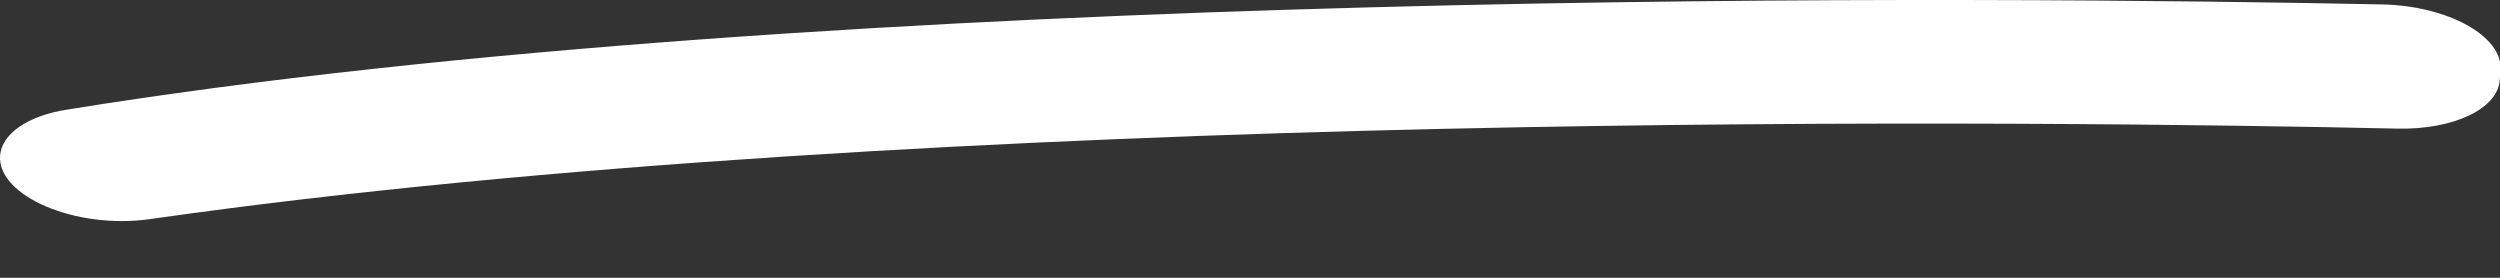 <?xml version="1.0" encoding="utf-8"?>
<svg xmlns="http://www.w3.org/2000/svg" fill="none" height="100%" overflow="visible" preserveAspectRatio="none" style="display: block;" viewBox="0 0 36 4" width="100%">
<rect x="0" y="0" width="36" height="4" fill="#333333" stroke="none"/>
<path d="M36.007 1.004L35.996 1.155C35.965 1.568 35.329 1.87 34.52 1.852C29.677 1.744 13.497 1.535 2.16 3.155C1.097 3.308 -0.041 2.825 0.001 2.24C0.026 1.928 0.395 1.669 0.957 1.58C12.072 -0.221 28.874 -0.048 34.31 0.064C35.253 0.085 36.042 0.523 36.007 1.006V1.004Z" fill="white" id="Vector"/>
</svg>